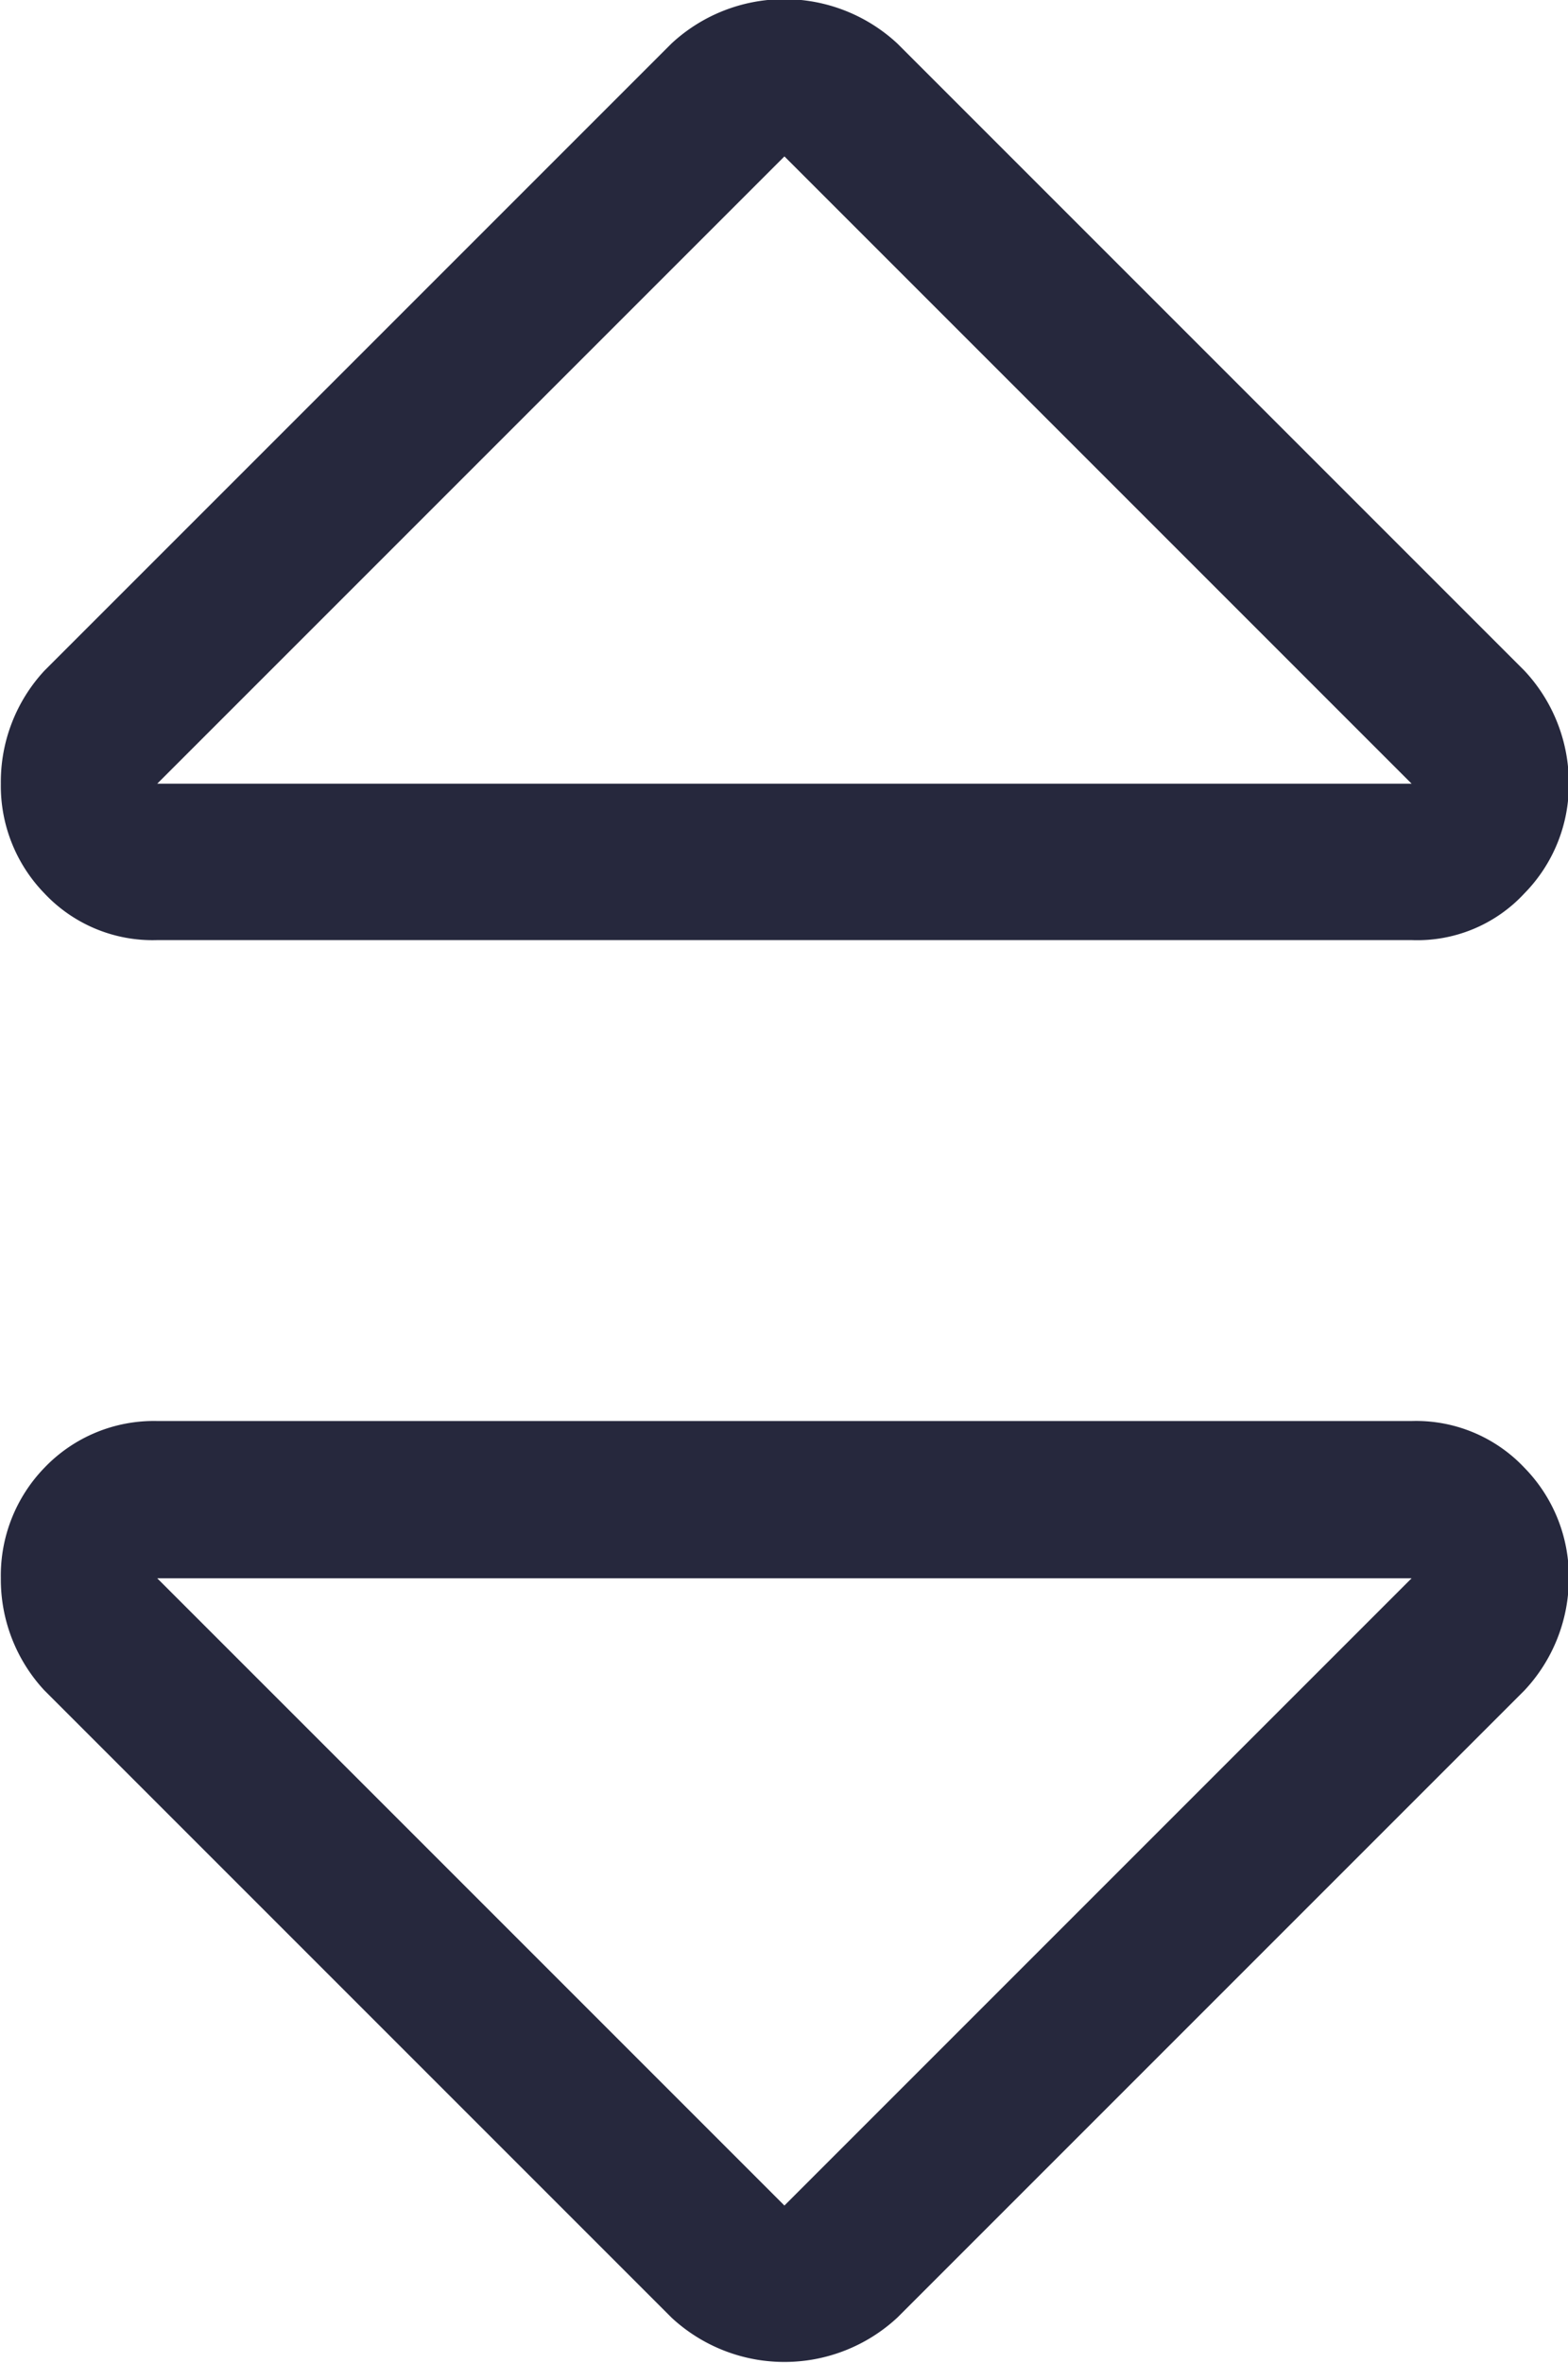 <svg id="sort" xmlns="http://www.w3.org/2000/svg" width="18.75" height="28.25" viewBox="0 0 18.75 28.25">
  <defs>
    <style>
      .cls-1 {
        fill: #26283d;
        fill-rule: evenodd;
      }
    </style>
  </defs>
  <path id="sort-up_" data-name="sort-up " class="cls-1" d="M1689.91,2885.96a1.774,1.774,0,0,1-1.35-.56,1.844,1.844,0,0,1-.52-1.31,1.956,1.956,0,0,1,.52-1.35l7.5-7.5a1.984,1.984,0,0,1,2.7,0l7.5,7.5a1.966,1.966,0,0,1,.53,1.35,1.854,1.854,0,0,1-.53,1.31,1.745,1.745,0,0,1-1.35.56h-15Zm7.5-9.37-7.5,7.5h15Z" transform="translate(-1688.03 -2874.72)"/>
  <path id="sort-down_" data-name="sort-down " class="cls-1" d="M1704.91,2891.71a1.78,1.78,0,0,1,1.35.56,1.86,1.86,0,0,1,.53,1.32,1.96,1.96,0,0,1-.53,1.34l-7.5,7.5a1.984,1.984,0,0,1-2.7,0l-7.5-7.5a1.95,1.95,0,0,1-.52-1.34,1.851,1.851,0,0,1,.52-1.32,1.81,1.81,0,0,1,1.35-.56h15Zm-7.5,9.38,7.5-7.5h-15Z" transform="translate(-1688.03 -2874.72)"/>
</svg>
